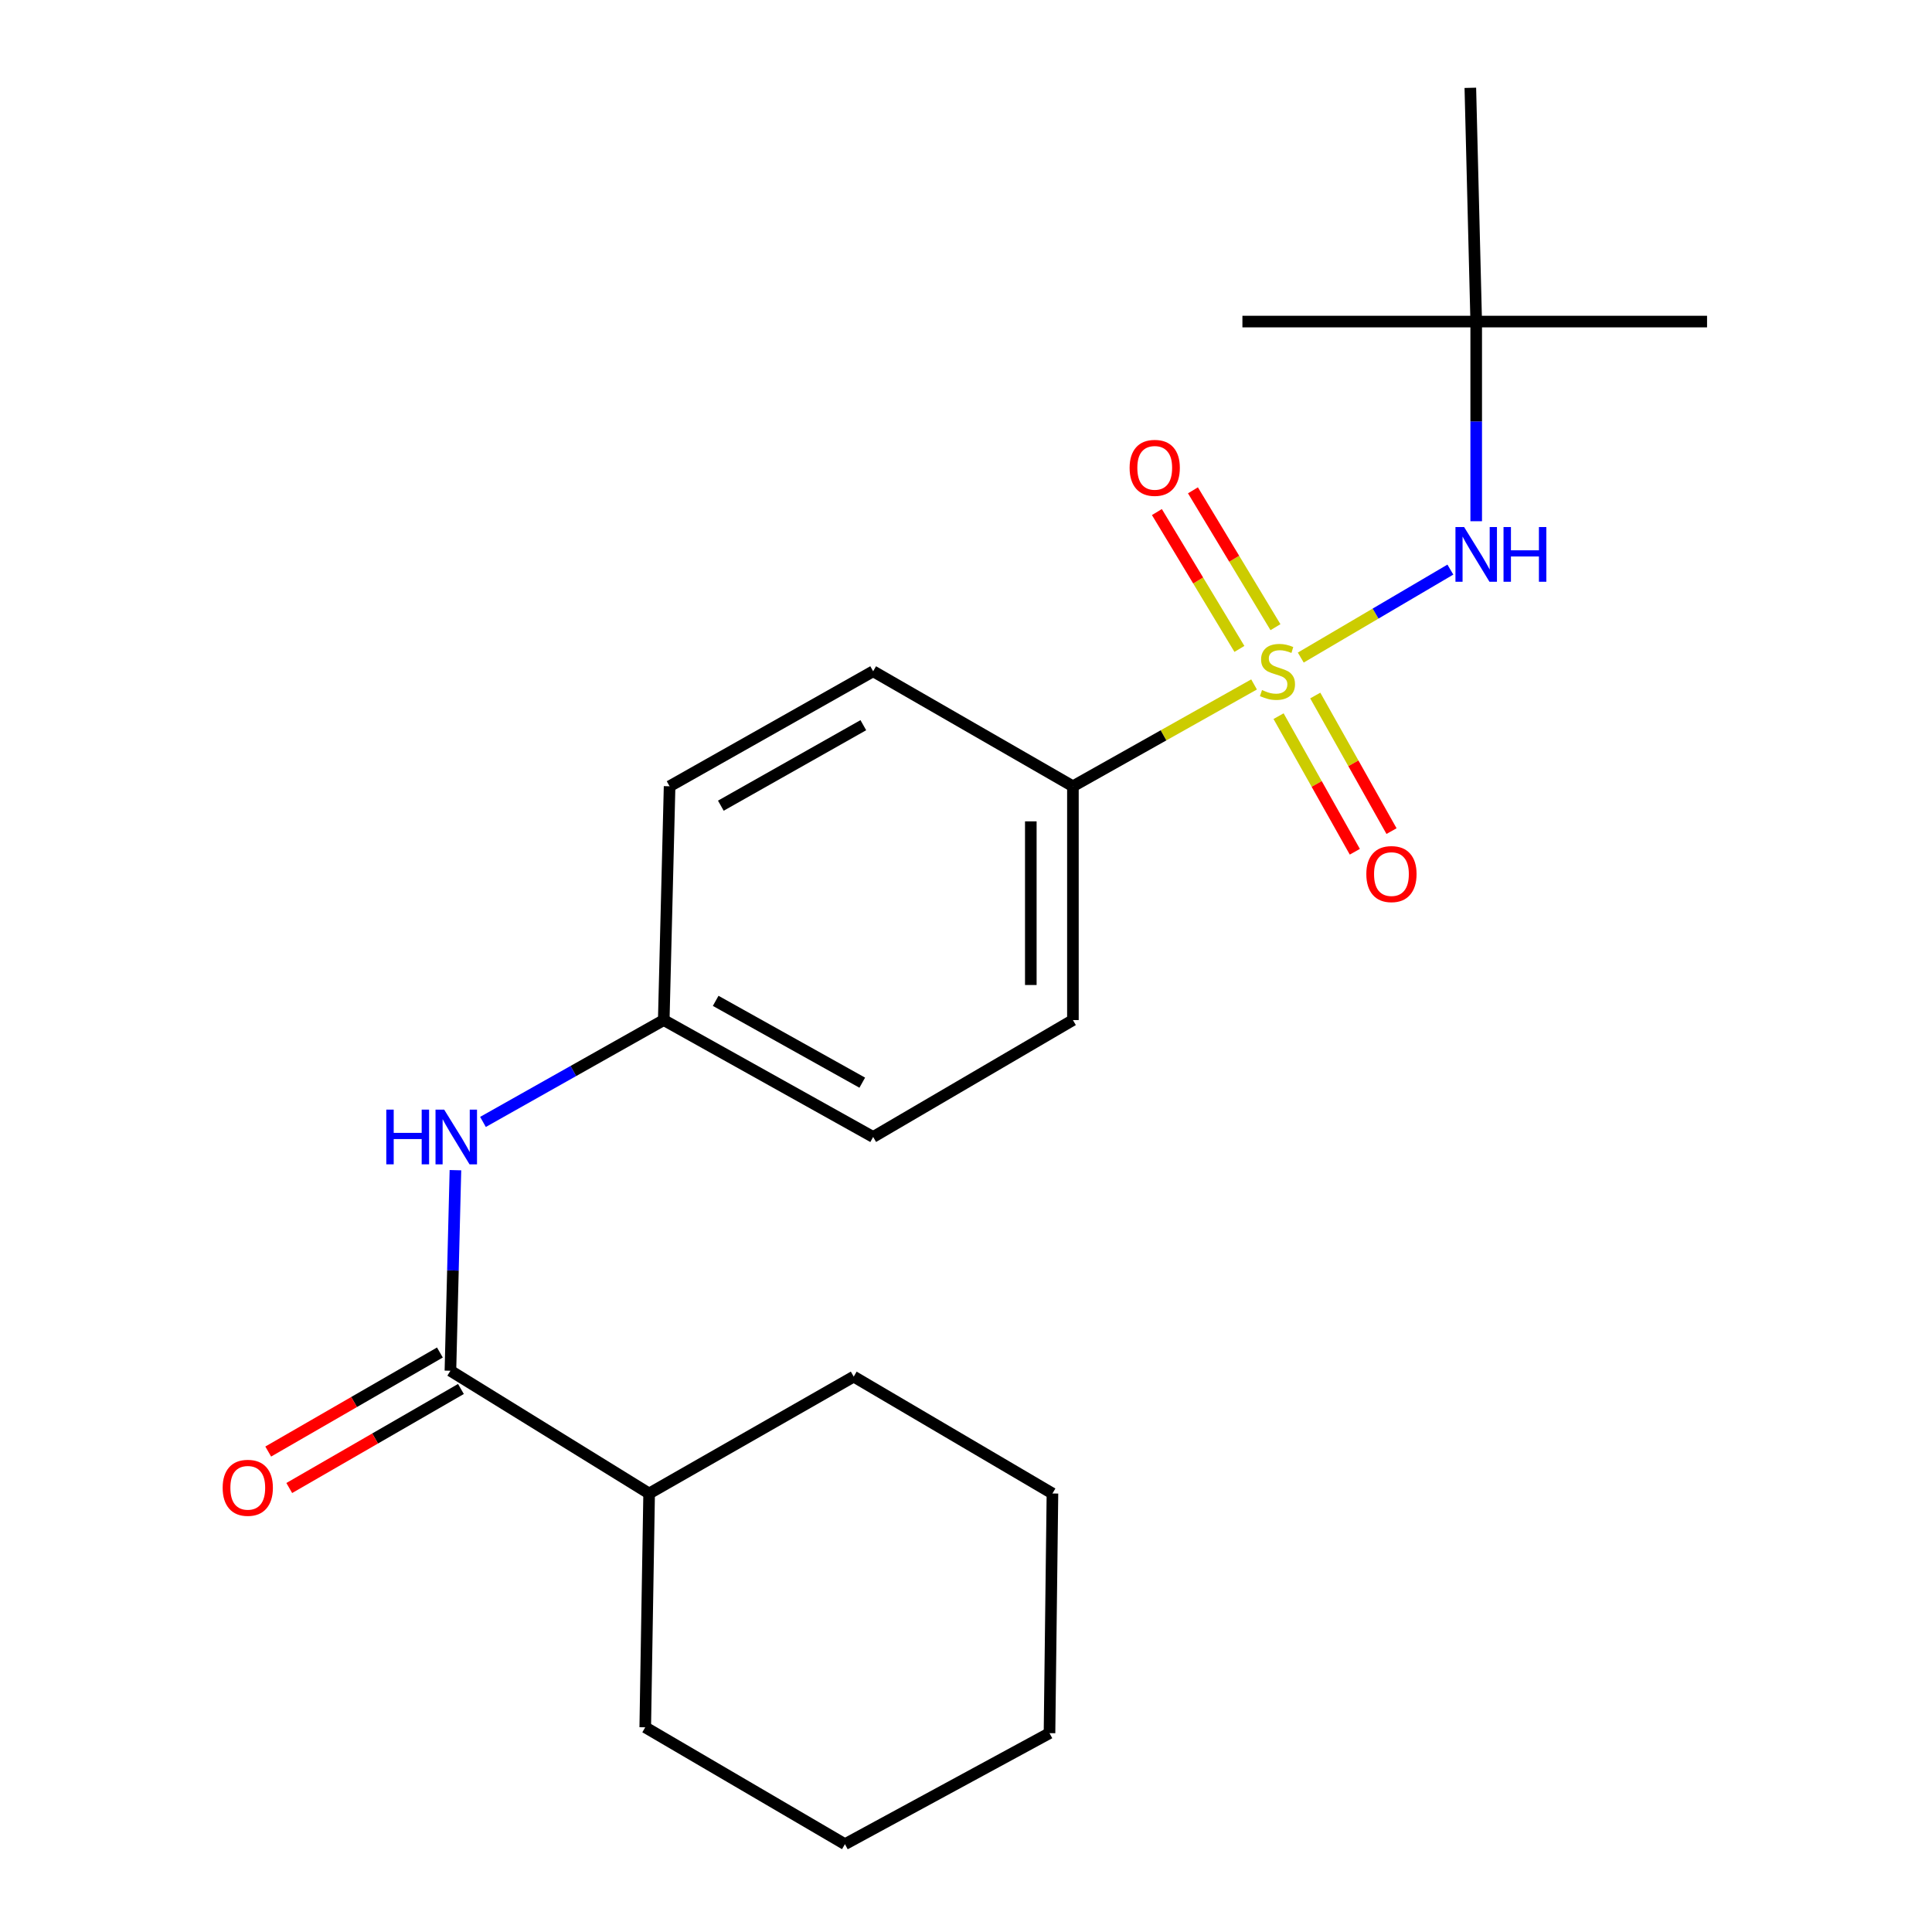 <?xml version='1.0' encoding='iso-8859-1'?>
<svg version='1.1' baseProfile='full'
              xmlns='http://www.w3.org/2000/svg'
                      xmlns:rdkit='http://www.rdkit.org/xml'
                      xmlns:xlink='http://www.w3.org/1999/xlink'
                  xml:space='preserve'
width='1000px' height='1000px' viewBox='0 0 1000 1000'>
<!-- END OF HEADER -->
<rect style='opacity:1.0;fill:#FFFFFF;stroke:none' width='1000' height='1000' x='0' y='0'> </rect>
<path class='bond-0' d='M 673.281,340.357 L 711.995,317.59' style='fill:none;fill-rule:evenodd;stroke:#CCCC00;stroke-width:6px;stroke-linecap:butt;stroke-linejoin:miter;stroke-opacity:1' />
<path class='bond-0' d='M 711.995,317.59 L 750.709,294.823' style='fill:none;fill-rule:evenodd;stroke:#0000FF;stroke-width:6px;stroke-linecap:butt;stroke-linejoin:miter;stroke-opacity:1' />
<path class='bond-2' d='M 649.101,354.264 L 602.219,380.62' style='fill:none;fill-rule:evenodd;stroke:#CCCC00;stroke-width:6px;stroke-linecap:butt;stroke-linejoin:miter;stroke-opacity:1' />
<path class='bond-2' d='M 602.219,380.62 L 555.338,406.977' style='fill:none;fill-rule:evenodd;stroke:#000000;stroke-width:6px;stroke-linecap:butt;stroke-linejoin:miter;stroke-opacity:1' />
<path class='bond-4' d='M 661.782,370.681 L 681.519,405.773' style='fill:none;fill-rule:evenodd;stroke:#CCCC00;stroke-width:6px;stroke-linecap:butt;stroke-linejoin:miter;stroke-opacity:1' />
<path class='bond-4' d='M 681.519,405.773 L 701.256,440.864' style='fill:none;fill-rule:evenodd;stroke:#FF0000;stroke-width:6px;stroke-linecap:butt;stroke-linejoin:miter;stroke-opacity:1' />
<path class='bond-4' d='M 680.775,359.999 L 700.512,395.091' style='fill:none;fill-rule:evenodd;stroke:#CCCC00;stroke-width:6px;stroke-linecap:butt;stroke-linejoin:miter;stroke-opacity:1' />
<path class='bond-4' d='M 700.512,395.091 L 720.249,430.182' style='fill:none;fill-rule:evenodd;stroke:#FF0000;stroke-width:6px;stroke-linecap:butt;stroke-linejoin:miter;stroke-opacity:1' />
<path class='bond-5' d='M 660.18,324.63 L 638.823,289.209' style='fill:none;fill-rule:evenodd;stroke:#CCCC00;stroke-width:6px;stroke-linecap:butt;stroke-linejoin:miter;stroke-opacity:1' />
<path class='bond-5' d='M 638.823,289.209 L 617.467,253.789' style='fill:none;fill-rule:evenodd;stroke:#FF0000;stroke-width:6px;stroke-linecap:butt;stroke-linejoin:miter;stroke-opacity:1' />
<path class='bond-5' d='M 641.519,335.882 L 620.162,300.461' style='fill:none;fill-rule:evenodd;stroke:#CCCC00;stroke-width:6px;stroke-linecap:butt;stroke-linejoin:miter;stroke-opacity:1' />
<path class='bond-5' d='M 620.162,300.461 L 598.806,265.041' style='fill:none;fill-rule:evenodd;stroke:#FF0000;stroke-width:6px;stroke-linecap:butt;stroke-linejoin:miter;stroke-opacity:1' />
<path class='bond-7' d='M 764.082,269.785 L 764.082,218.114' style='fill:none;fill-rule:evenodd;stroke:#0000FF;stroke-width:6px;stroke-linecap:butt;stroke-linejoin:miter;stroke-opacity:1' />
<path class='bond-7' d='M 764.082,218.114 L 764.082,166.442' style='fill:none;fill-rule:evenodd;stroke:#000000;stroke-width:6px;stroke-linecap:butt;stroke-linejoin:miter;stroke-opacity:1' />
<path class='bond-1' d='M 233.136,709.495 L 234.434,657.588' style='fill:none;fill-rule:evenodd;stroke:#000000;stroke-width:6px;stroke-linecap:butt;stroke-linejoin:miter;stroke-opacity:1' />
<path class='bond-1' d='M 234.434,657.588 L 235.732,605.681' style='fill:none;fill-rule:evenodd;stroke:#0000FF;stroke-width:6px;stroke-linecap:butt;stroke-linejoin:miter;stroke-opacity:1' />
<path class='bond-6' d='M 227.691,700.057 L 183.262,725.688' style='fill:none;fill-rule:evenodd;stroke:#000000;stroke-width:6px;stroke-linecap:butt;stroke-linejoin:miter;stroke-opacity:1' />
<path class='bond-6' d='M 183.262,725.688 L 138.832,751.318' style='fill:none;fill-rule:evenodd;stroke:#FF0000;stroke-width:6px;stroke-linecap:butt;stroke-linejoin:miter;stroke-opacity:1' />
<path class='bond-6' d='M 238.58,718.933 L 194.15,744.563' style='fill:none;fill-rule:evenodd;stroke:#000000;stroke-width:6px;stroke-linecap:butt;stroke-linejoin:miter;stroke-opacity:1' />
<path class='bond-6' d='M 194.15,744.563 L 149.721,770.193' style='fill:none;fill-rule:evenodd;stroke:#FF0000;stroke-width:6px;stroke-linecap:butt;stroke-linejoin:miter;stroke-opacity:1' />
<path class='bond-8' d='M 233.136,709.495 L 335.989,773.028' style='fill:none;fill-rule:evenodd;stroke:#000000;stroke-width:6px;stroke-linecap:butt;stroke-linejoin:miter;stroke-opacity:1' />
<path class='bond-9' d='M 555.338,406.977 L 555.338,527.989' style='fill:none;fill-rule:evenodd;stroke:#000000;stroke-width:6px;stroke-linecap:butt;stroke-linejoin:miter;stroke-opacity:1' />
<path class='bond-9' d='M 533.547,425.129 L 533.547,509.837' style='fill:none;fill-rule:evenodd;stroke:#000000;stroke-width:6px;stroke-linecap:butt;stroke-linejoin:miter;stroke-opacity:1' />
<path class='bond-10' d='M 555.338,406.977 L 451.94,347.452' style='fill:none;fill-rule:evenodd;stroke:#000000;stroke-width:6px;stroke-linecap:butt;stroke-linejoin:miter;stroke-opacity:1' />
<path class='bond-3' d='M 249.984,580.708 L 296.769,554.349' style='fill:none;fill-rule:evenodd;stroke:#0000FF;stroke-width:6px;stroke-linecap:butt;stroke-linejoin:miter;stroke-opacity:1' />
<path class='bond-3' d='M 296.769,554.349 L 343.555,527.989' style='fill:none;fill-rule:evenodd;stroke:#000000;stroke-width:6px;stroke-linecap:butt;stroke-linejoin:miter;stroke-opacity:1' />
<path class='bond-14' d='M 764.082,166.442 L 761.044,45.455' style='fill:none;fill-rule:evenodd;stroke:#000000;stroke-width:6px;stroke-linecap:butt;stroke-linejoin:miter;stroke-opacity:1' />
<path class='bond-15' d='M 764.082,166.442 L 643.071,166.442' style='fill:none;fill-rule:evenodd;stroke:#000000;stroke-width:6px;stroke-linecap:butt;stroke-linejoin:miter;stroke-opacity:1' />
<path class='bond-16' d='M 764.082,166.442 L 883.569,166.442' style='fill:none;fill-rule:evenodd;stroke:#000000;stroke-width:6px;stroke-linecap:butt;stroke-linejoin:miter;stroke-opacity:1' />
<path class='bond-17' d='M 335.989,773.028 L 441.88,712.534' style='fill:none;fill-rule:evenodd;stroke:#000000;stroke-width:6px;stroke-linecap:butt;stroke-linejoin:miter;stroke-opacity:1' />
<path class='bond-18' d='M 335.989,773.028 L 333.979,894.052' style='fill:none;fill-rule:evenodd;stroke:#000000;stroke-width:6px;stroke-linecap:butt;stroke-linejoin:miter;stroke-opacity:1' />
<path class='bond-13' d='M 555.338,527.989 L 451.94,588.495' style='fill:none;fill-rule:evenodd;stroke:#000000;stroke-width:6px;stroke-linecap:butt;stroke-linejoin:miter;stroke-opacity:1' />
<path class='bond-12' d='M 451.94,347.452 L 346.582,406.977' style='fill:none;fill-rule:evenodd;stroke:#000000;stroke-width:6px;stroke-linecap:butt;stroke-linejoin:miter;stroke-opacity:1' />
<path class='bond-12' d='M 446.855,375.353 L 373.104,417.021' style='fill:none;fill-rule:evenodd;stroke:#000000;stroke-width:6px;stroke-linecap:butt;stroke-linejoin:miter;stroke-opacity:1' />
<path class='bond-11' d='M 343.555,527.989 L 346.582,406.977' style='fill:none;fill-rule:evenodd;stroke:#000000;stroke-width:6px;stroke-linecap:butt;stroke-linejoin:miter;stroke-opacity:1' />
<path class='bond-22' d='M 343.555,527.989 L 451.94,588.495' style='fill:none;fill-rule:evenodd;stroke:#000000;stroke-width:6px;stroke-linecap:butt;stroke-linejoin:miter;stroke-opacity:1' />
<path class='bond-22' d='M 370.435,518.038 L 446.304,560.392' style='fill:none;fill-rule:evenodd;stroke:#000000;stroke-width:6px;stroke-linecap:butt;stroke-linejoin:miter;stroke-opacity:1' />
<path class='bond-19' d='M 441.88,712.534 L 544.745,773.028' style='fill:none;fill-rule:evenodd;stroke:#000000;stroke-width:6px;stroke-linecap:butt;stroke-linejoin:miter;stroke-opacity:1' />
<path class='bond-20' d='M 333.979,894.052 L 437.34,954.545' style='fill:none;fill-rule:evenodd;stroke:#000000;stroke-width:6px;stroke-linecap:butt;stroke-linejoin:miter;stroke-opacity:1' />
<path class='bond-23' d='M 544.745,773.028 L 543.22,897.078' style='fill:none;fill-rule:evenodd;stroke:#000000;stroke-width:6px;stroke-linecap:butt;stroke-linejoin:miter;stroke-opacity:1' />
<path class='bond-21' d='M 437.34,954.545 L 543.22,897.078' style='fill:none;fill-rule:evenodd;stroke:#000000;stroke-width:6px;stroke-linecap:butt;stroke-linejoin:miter;stroke-opacity:1' />
<path  class='atom-0' d='M 653.217 357.172
Q 653.537 357.292, 654.857 357.852
Q 656.177 358.412, 657.617 358.772
Q 659.097 359.092, 660.537 359.092
Q 663.217 359.092, 664.777 357.812
Q 666.337 356.492, 666.337 354.212
Q 666.337 352.652, 665.537 351.692
Q 664.777 350.732, 663.577 350.212
Q 662.377 349.692, 660.377 349.092
Q 657.857 348.332, 656.337 347.612
Q 654.857 346.892, 653.777 345.372
Q 652.737 343.852, 652.737 341.292
Q 652.737 337.732, 655.137 335.532
Q 657.577 333.332, 662.377 333.332
Q 665.657 333.332, 669.377 334.892
L 668.457 337.972
Q 665.057 336.572, 662.497 336.572
Q 659.737 336.572, 658.217 337.732
Q 656.697 338.852, 656.737 340.812
Q 656.737 342.332, 657.497 343.252
Q 658.297 344.172, 659.417 344.692
Q 660.577 345.212, 662.497 345.812
Q 665.057 346.612, 666.577 347.412
Q 668.097 348.212, 669.177 349.852
Q 670.297 351.452, 670.297 354.212
Q 670.297 358.132, 667.657 360.252
Q 665.057 362.332, 660.697 362.332
Q 658.177 362.332, 656.257 361.772
Q 654.377 361.252, 652.137 360.332
L 653.217 357.172
' fill='#CCCC00'/>
<path  class='atom-1' d='M 757.822 272.798
L 767.102 287.798
Q 768.022 289.278, 769.502 291.958
Q 770.982 294.638, 771.062 294.798
L 771.062 272.798
L 774.822 272.798
L 774.822 301.118
L 770.942 301.118
L 760.982 284.718
Q 759.822 282.798, 758.582 280.598
Q 757.382 278.398, 757.022 277.718
L 757.022 301.118
L 753.342 301.118
L 753.342 272.798
L 757.822 272.798
' fill='#0000FF'/>
<path  class='atom-1' d='M 778.222 272.798
L 782.062 272.798
L 782.062 284.838
L 796.542 284.838
L 796.542 272.798
L 800.382 272.798
L 800.382 301.118
L 796.542 301.118
L 796.542 288.038
L 782.062 288.038
L 782.062 301.118
L 778.222 301.118
L 778.222 272.798
' fill='#0000FF'/>
<path  class='atom-4' d='M 199.942 574.335
L 203.782 574.335
L 203.782 586.375
L 218.262 586.375
L 218.262 574.335
L 222.102 574.335
L 222.102 602.655
L 218.262 602.655
L 218.262 589.575
L 203.782 589.575
L 203.782 602.655
L 199.942 602.655
L 199.942 574.335
' fill='#0000FF'/>
<path  class='atom-4' d='M 229.902 574.335
L 239.182 589.335
Q 240.102 590.815, 241.582 593.495
Q 243.062 596.175, 243.142 596.335
L 243.142 574.335
L 246.902 574.335
L 246.902 602.655
L 243.022 602.655
L 233.062 586.255
Q 231.902 584.335, 230.662 582.135
Q 229.462 579.935, 229.102 579.255
L 229.102 602.655
L 225.422 602.655
L 225.422 574.335
L 229.902 574.335
' fill='#0000FF'/>
<path  class='atom-5' d='M 707.21 452.419
Q 707.21 445.619, 710.57 441.819
Q 713.93 438.019, 720.21 438.019
Q 726.49 438.019, 729.85 441.819
Q 733.21 445.619, 733.21 452.419
Q 733.21 459.299, 729.81 463.219
Q 726.41 467.099, 720.21 467.099
Q 713.97 467.099, 710.57 463.219
Q 707.21 459.339, 707.21 452.419
M 720.21 463.899
Q 724.53 463.899, 726.85 461.019
Q 729.21 458.099, 729.21 452.419
Q 729.21 446.859, 726.85 444.059
Q 724.53 441.219, 720.21 441.219
Q 715.89 441.219, 713.53 444.019
Q 711.21 446.819, 711.21 452.419
Q 711.21 458.139, 713.53 461.019
Q 715.89 463.899, 720.21 463.899
' fill='#FF0000'/>
<path  class='atom-6' d='M 584.685 242.161
Q 584.685 235.361, 588.045 231.561
Q 591.405 227.761, 597.685 227.761
Q 603.965 227.761, 607.325 231.561
Q 610.685 235.361, 610.685 242.161
Q 610.685 249.041, 607.285 252.961
Q 603.885 256.841, 597.685 256.841
Q 591.445 256.841, 588.045 252.961
Q 584.685 249.081, 584.685 242.161
M 597.685 253.641
Q 602.005 253.641, 604.325 250.761
Q 606.685 247.841, 606.685 242.161
Q 606.685 236.601, 604.325 233.801
Q 602.005 230.961, 597.685 230.961
Q 593.365 230.961, 591.005 233.761
Q 588.685 236.561, 588.685 242.161
Q 588.685 247.881, 591.005 250.761
Q 593.365 253.641, 597.685 253.641
' fill='#FF0000'/>
<path  class='atom-7' d='M 115.249 770.081
Q 115.249 763.281, 118.609 759.481
Q 121.969 755.681, 128.249 755.681
Q 134.529 755.681, 137.889 759.481
Q 141.249 763.281, 141.249 770.081
Q 141.249 776.961, 137.849 780.881
Q 134.449 784.761, 128.249 784.761
Q 122.009 784.761, 118.609 780.881
Q 115.249 777.001, 115.249 770.081
M 128.249 781.561
Q 132.569 781.561, 134.889 778.681
Q 137.249 775.761, 137.249 770.081
Q 137.249 764.521, 134.889 761.721
Q 132.569 758.881, 128.249 758.881
Q 123.929 758.881, 121.569 761.681
Q 119.249 764.481, 119.249 770.081
Q 119.249 775.801, 121.569 778.681
Q 123.929 781.561, 128.249 781.561
' fill='#FF0000'/>
</svg>
